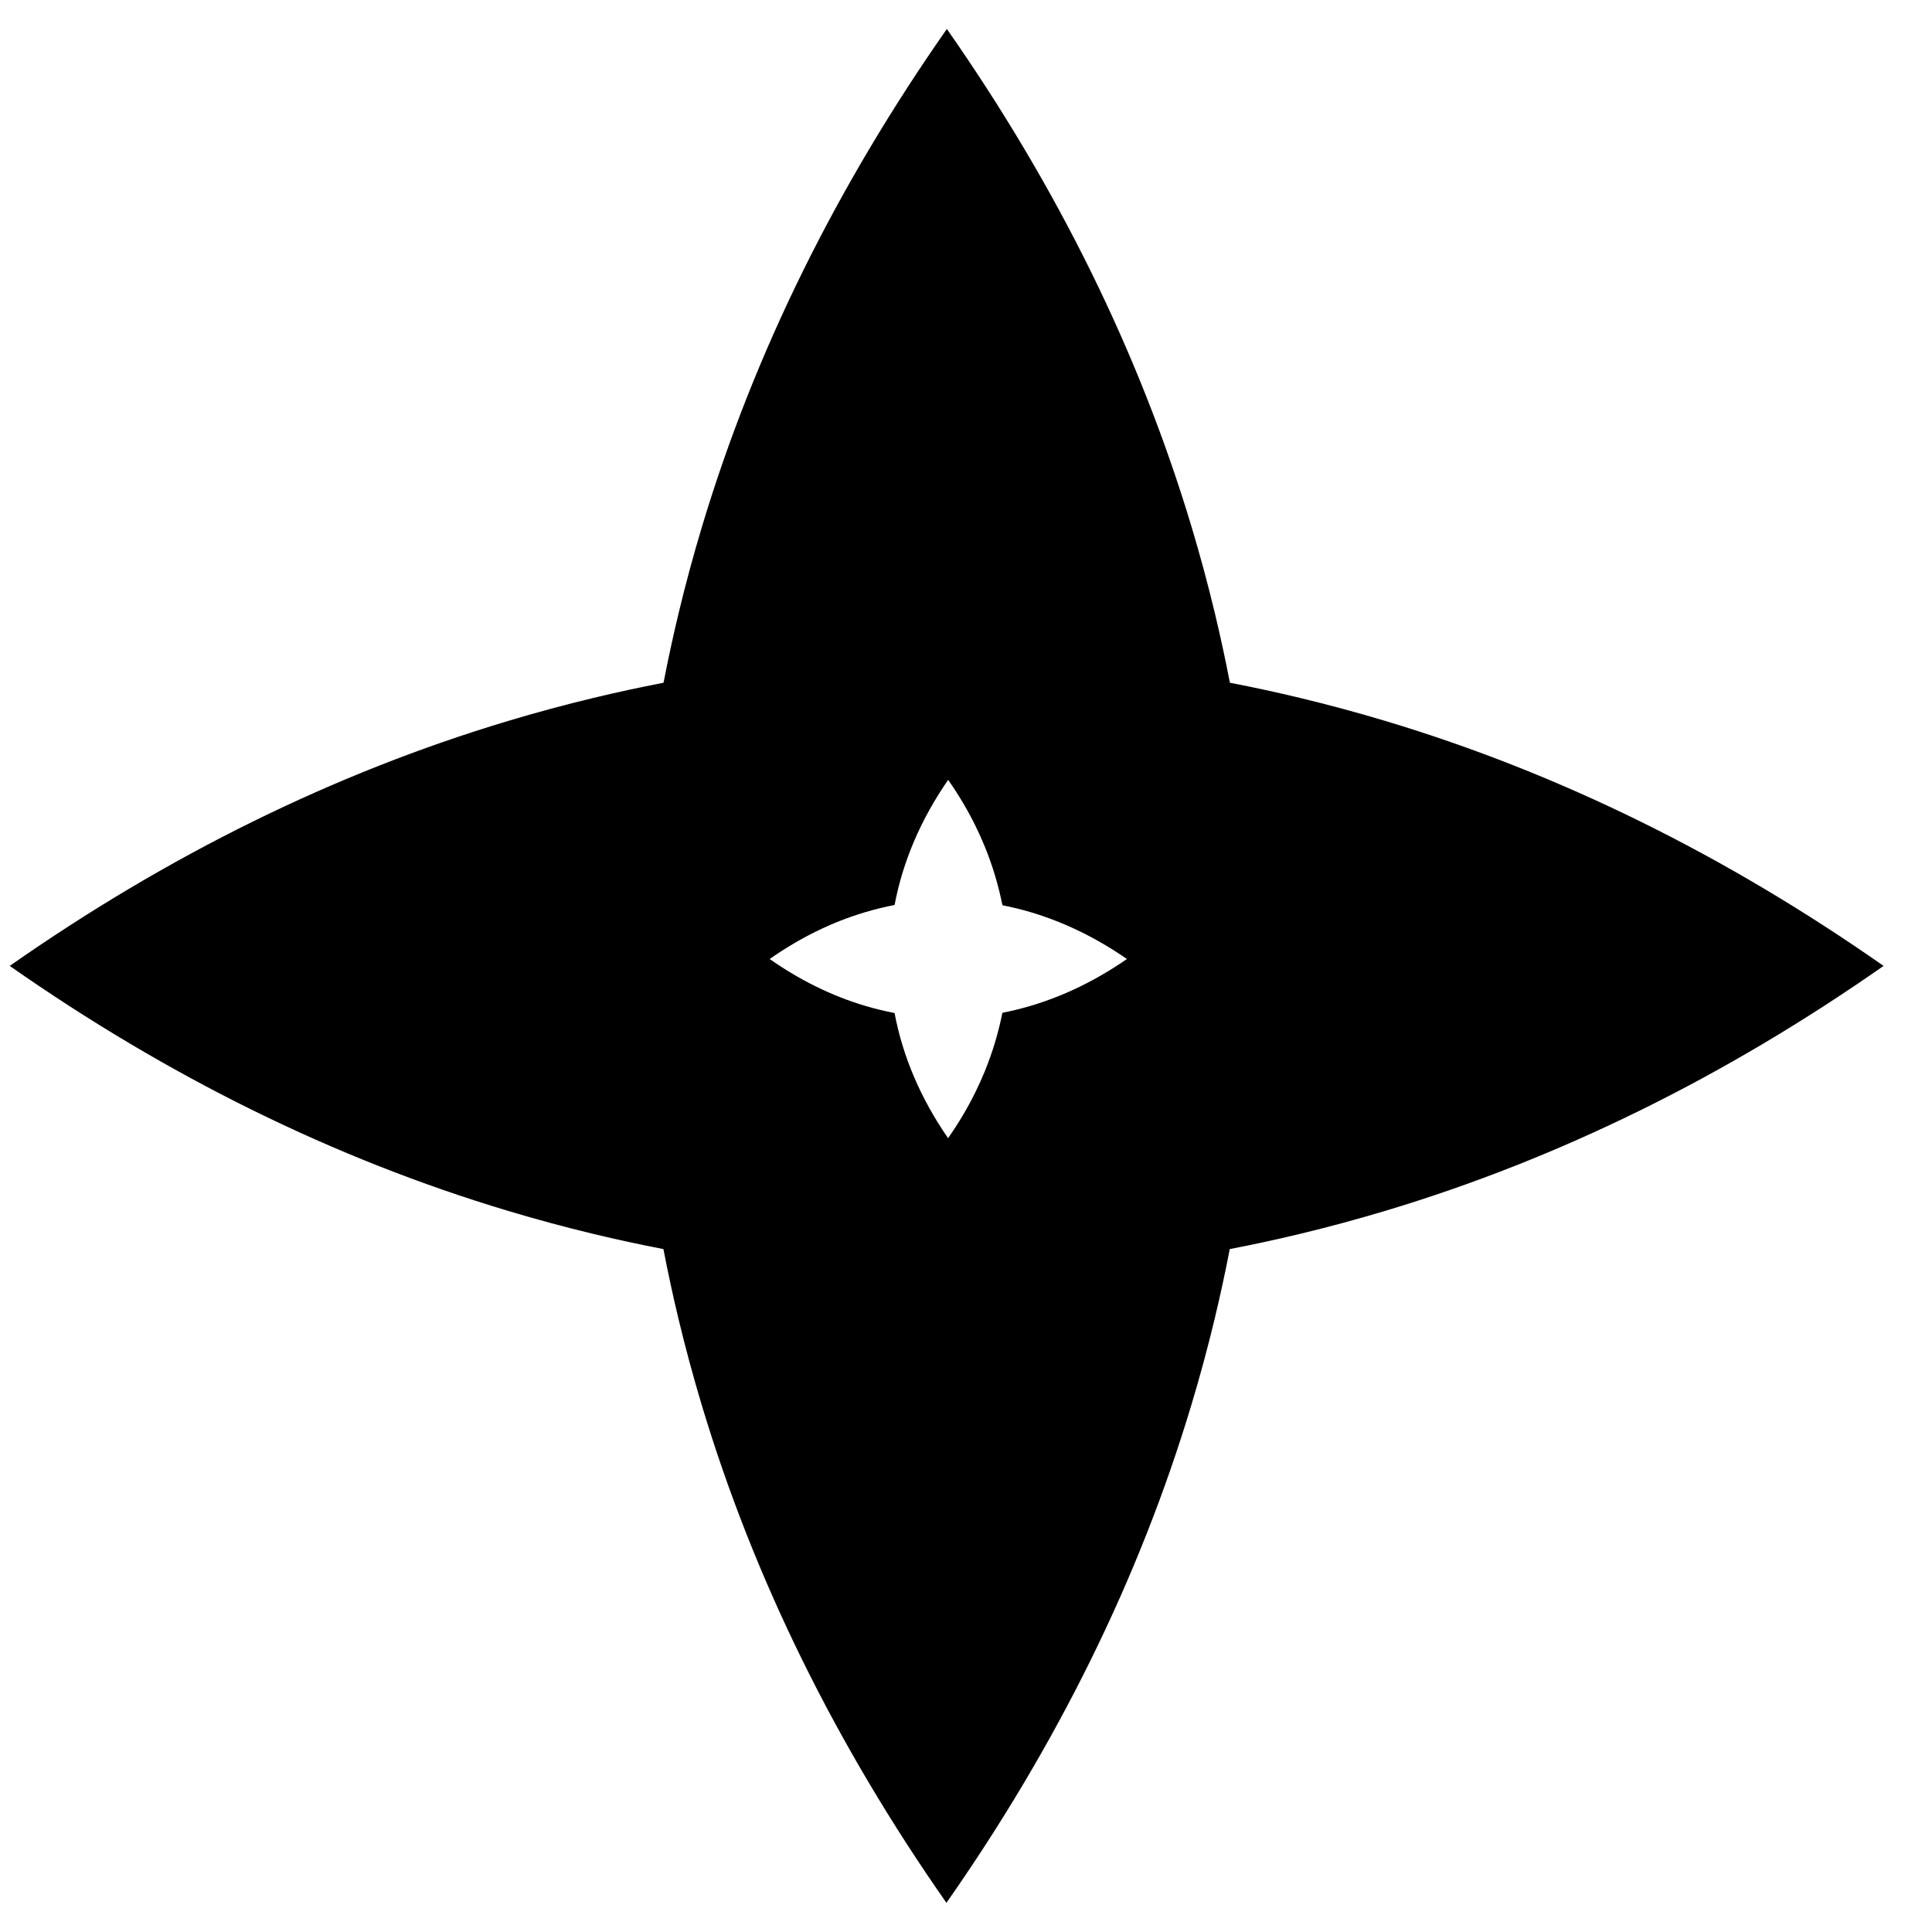 <?xml version="1.0" encoding="UTF-8" standalone="no"?>
<!DOCTYPE svg PUBLIC "-//W3C//DTD SVG 1.1//EN" "http://www.w3.org/Graphics/SVG/1.1/DTD/svg11.dtd">
<svg width="100%" height="100%" viewBox="0 0 11812 11812" version="1.1" xmlns="http://www.w3.org/2000/svg" xmlns:xlink="http://www.w3.org/1999/xlink" xml:space="preserve" xmlns:serif="http://www.serif.com/" style="fill-rule:evenodd;clip-rule:evenodd;stroke-linejoin:round;stroke-miterlimit:2;">
    <g transform="matrix(4.361,3.72178e-16,-0.001,4.361,648.082,712.498)">
        <path d="M1575.81,793.776C1608.68,800.117 1641.37,807.193 1673.89,815.007C1714.15,824.676 1754.11,835.466 1793.79,847.367C2038.26,920.691 2271.26,1036.08 2492.34,1190.77C2271.26,1345.46 2038.26,1460.85 1793.79,1534.17C1754.11,1546.07 1714.15,1556.86 1673.89,1566.53C1641.37,1574.35 1608.68,1581.42 1575.81,1587.76C1569.47,1620.64 1562.39,1653.32 1554.58,1685.85C1544.91,1726.11 1534.12,1766.07 1522.21,1805.74C1448.89,2050.22 1333.5,2283.22 1178.81,2504.29C1024.12,2283.22 908.735,2050.22 835.411,1805.74C823.51,1766.07 812.72,1726.11 803.051,1685.85C795.237,1653.32 788.161,1620.64 781.82,1587.76C748.942,1581.42 716.258,1574.35 683.736,1566.53C643.476,1556.86 603.513,1546.07 563.839,1534.17C319.367,1460.85 86.367,1345.46 -134.709,1190.77C86.367,1036.08 319.367,920.691 563.839,847.367C603.513,835.466 643.476,824.676 683.736,815.007C716.258,807.193 748.942,800.117 781.82,793.776C788.161,760.898 795.237,728.214 803.051,695.692C812.72,655.432 823.51,615.469 835.411,575.795C908.735,331.323 1024.12,98.323 1178.81,-122.753C1333.5,98.323 1448.89,331.323 1522.21,575.795C1534.12,615.469 1544.91,655.432 1554.58,695.692C1562.39,728.214 1569.47,760.898 1575.81,793.776ZM930.687,1181.1C972.795,1151.64 1017.17,1129.66 1063.74,1115.7C1071.29,1113.43 1078.9,1111.37 1086.57,1109.53C1092.95,1108 1099.36,1106.62 1105.81,1105.38C1117.29,1044.21 1142.77,984.933 1180.87,929.935C1195.52,950.868 1208.26,972.316 1219.1,994.296C1223.87,1004 1228.28,1013.81 1232.33,1023.7C1237.7,1036.86 1242.43,1050.2 1246.5,1063.74C1248.76,1071.24 1250.82,1078.81 1252.69,1086.43C1254.19,1092.56 1255.56,1098.74 1256.8,1104.95L1257.11,1105.02C1257.16,1105.28 1257.22,1105.55 1257.27,1105.81C1263.47,1107.02 1269.66,1108.37 1275.81,1109.86C1330.3,1123.05 1382.8,1147.3 1431.51,1181.1C1382.8,1214.9 1330.3,1239.15 1275.81,1252.35C1269.66,1253.84 1263.47,1255.19 1257.27,1256.39C1257.22,1256.66 1257.16,1256.92 1257.11,1257.19L1256.8,1257.25C1255.56,1263.46 1254.19,1269.64 1252.69,1275.77C1250.82,1283.39 1248.76,1290.96 1246.5,1298.47C1242.43,1312 1237.7,1325.35 1232.33,1338.51C1228.28,1348.4 1223.87,1358.2 1219.1,1367.91C1208.26,1389.89 1195.52,1411.34 1180.87,1432.27C1142.77,1377.27 1117.29,1318 1105.81,1256.82C1099.36,1255.59 1092.95,1254.2 1086.57,1252.67C1078.9,1250.83 1071.29,1248.78 1063.74,1246.51C1017.17,1232.54 972.795,1210.57 930.687,1181.1Z"/>
    </g>
</svg>
